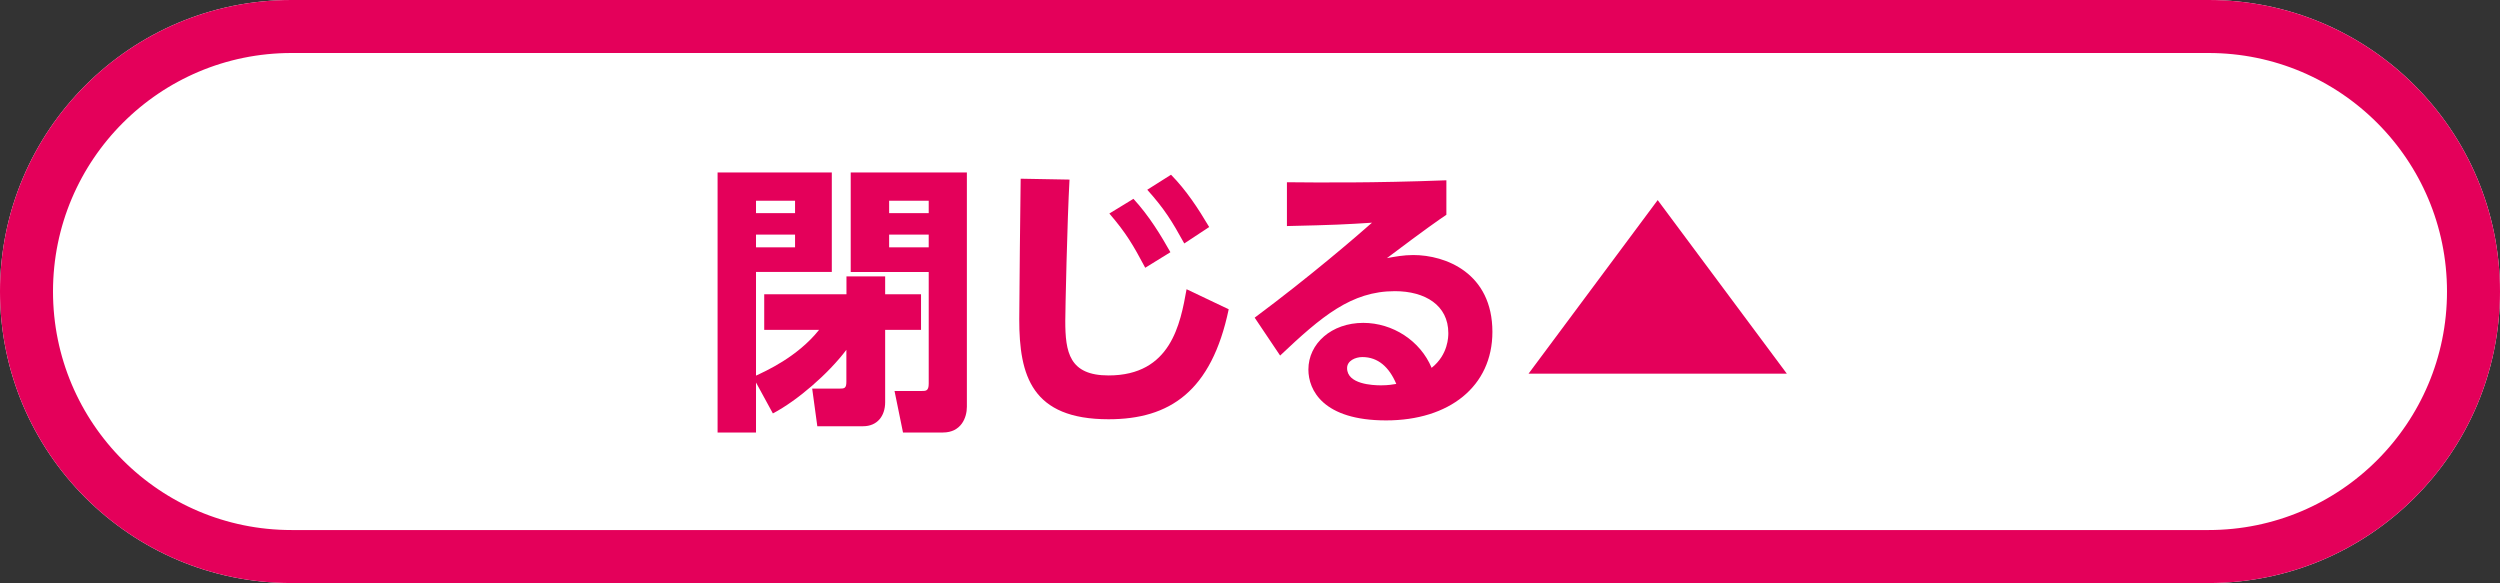 <?xml version="1.0" encoding="UTF-8"?>
<svg id="_レイヤー_2" data-name="レイヤー 2" xmlns="http://www.w3.org/2000/svg" viewBox="0 0 283 66">
  <rect x="0" y="0" width="283" height="66" fill="#333333" stroke="none"/>
  <defs>
    <style>
      .cls-1 {
        fill: #fff;
      }

      .cls-2 {
        isolation: isolate;
      }

      .cls-3 {
        fill: none;
        stroke: #e4005a;
        stroke-width: 6px;
      }

      .cls-4 {
        fill: #e4005a;
      }
    </style>
  </defs>
  <g id="_レイヤー_1-2" data-name="レイヤー 1">
    <g>
      <path class="cls-1" d="M33,0h217c18.23,0,33,14.77,33,33h0c0,18.23-14.77,33-33,33H33C14.77,66,0,51.23,0,33h0C0,14.77,14.77,0,33,0Z"/>
      <path class="cls-3" d="M33,3h217c16.57,0,30,13.43,30,30h0c0,16.57-13.43,30-30,30H33c-16.57,0-30-13.43-30-30h0C3,16.43,16.43,3,33,3Z"/>
      <g id="_閉じる_" data-name="閉じる " class="cls-2">
        <g class="cls-2">
          <path class="cls-4" d="M85.58,43.3v5.66h-4.35v-29.44h12.93v11.26h-8.58v11.74c1.02-.48,4.67-2.08,7.14-5.18h-6.21v-4.03h9.31v-2.02h4.38v2.02h4.06v4.03h-4.06v8.19c0,1.57-.9,2.72-2.5,2.72h-5.18l-.58-4.26h3.1c.54,0,.77-.03.77-.77v-3.62c-2.05,2.72-5.57,5.76-8.32,7.2l-1.92-3.52ZM85.58,24.13h4.42v-1.41h-4.42v1.41ZM85.58,28h4.42v-1.44h-4.42v1.44ZM96.3,19.52h13.15v26.53c0,1.22-.64,2.91-2.72,2.91h-4.51l-.96-4.7h3.07c.48,0,.8,0,.8-.83v-12.64h-8.83v-11.26ZM105.13,24.13v-1.41h-4.48v1.41h4.48ZM100.65,26.56v1.44h4.48v-1.44h-4.48Z"/>
          <path class="cls-4" d="M121.07,20.32c-.26,4.58-.48,14.94-.48,16,0,3.55.45,6.18,4.9,6.18,7.07,0,8.13-5.86,8.83-9.76l4.77,2.27c-1.95,9.31-6.69,12.45-13.6,12.45-8.7,0-10.11-4.93-10.11-11.3,0-2.53.13-13.66.16-15.93l5.54.1ZM128.3,22.5c1.82,1.98,3.14,4.19,4.19,6.05l-2.85,1.76c-1.38-2.59-2.14-3.9-4.06-6.14l2.72-1.66ZM132.56,19.78c1.73,1.76,3.07,3.81,4.32,5.92l-2.82,1.86c-1.41-2.56-2.24-3.9-4.19-6.08l2.69-1.7Z"/>
          <path class="cls-4" d="M163.72,24.32c-.86.58-2.3,1.57-6.72,4.9.86-.16,1.89-.35,2.98-.35,3.68,0,8.96,2.05,8.96,8.7,0,6.18-4.9,10.02-12.03,10.02s-8.8-3.42-8.8-5.76c0-2.94,2.62-5.28,6.21-5.28,3.33,0,6.46,2.02,7.74,5.09,1.89-1.5,1.89-3.55,1.89-3.94,0-3.14-2.62-4.74-6.05-4.74-4.93,0-8.29,2.85-12.99,7.29l-2.88-4.29c6.37-4.74,11.58-9.25,13.28-10.75-2.94.19-4.29.26-9.63.38v-4.96c3.52.03,9.66.1,18.05-.22v3.9ZM154.22,40.42c-.8,0-1.73.42-1.73,1.25,0,1.82,2.88,1.95,3.84,1.95.86,0,1.34-.1,1.73-.16-.8-1.89-2.05-3.04-3.84-3.04Z"/>
          <path class="cls-4" d="M202.28,42.3h-29.25l14.62-19.65,14.62,19.65Z"/>
        </g>
      </g>
    </g>
  </g>
</svg>